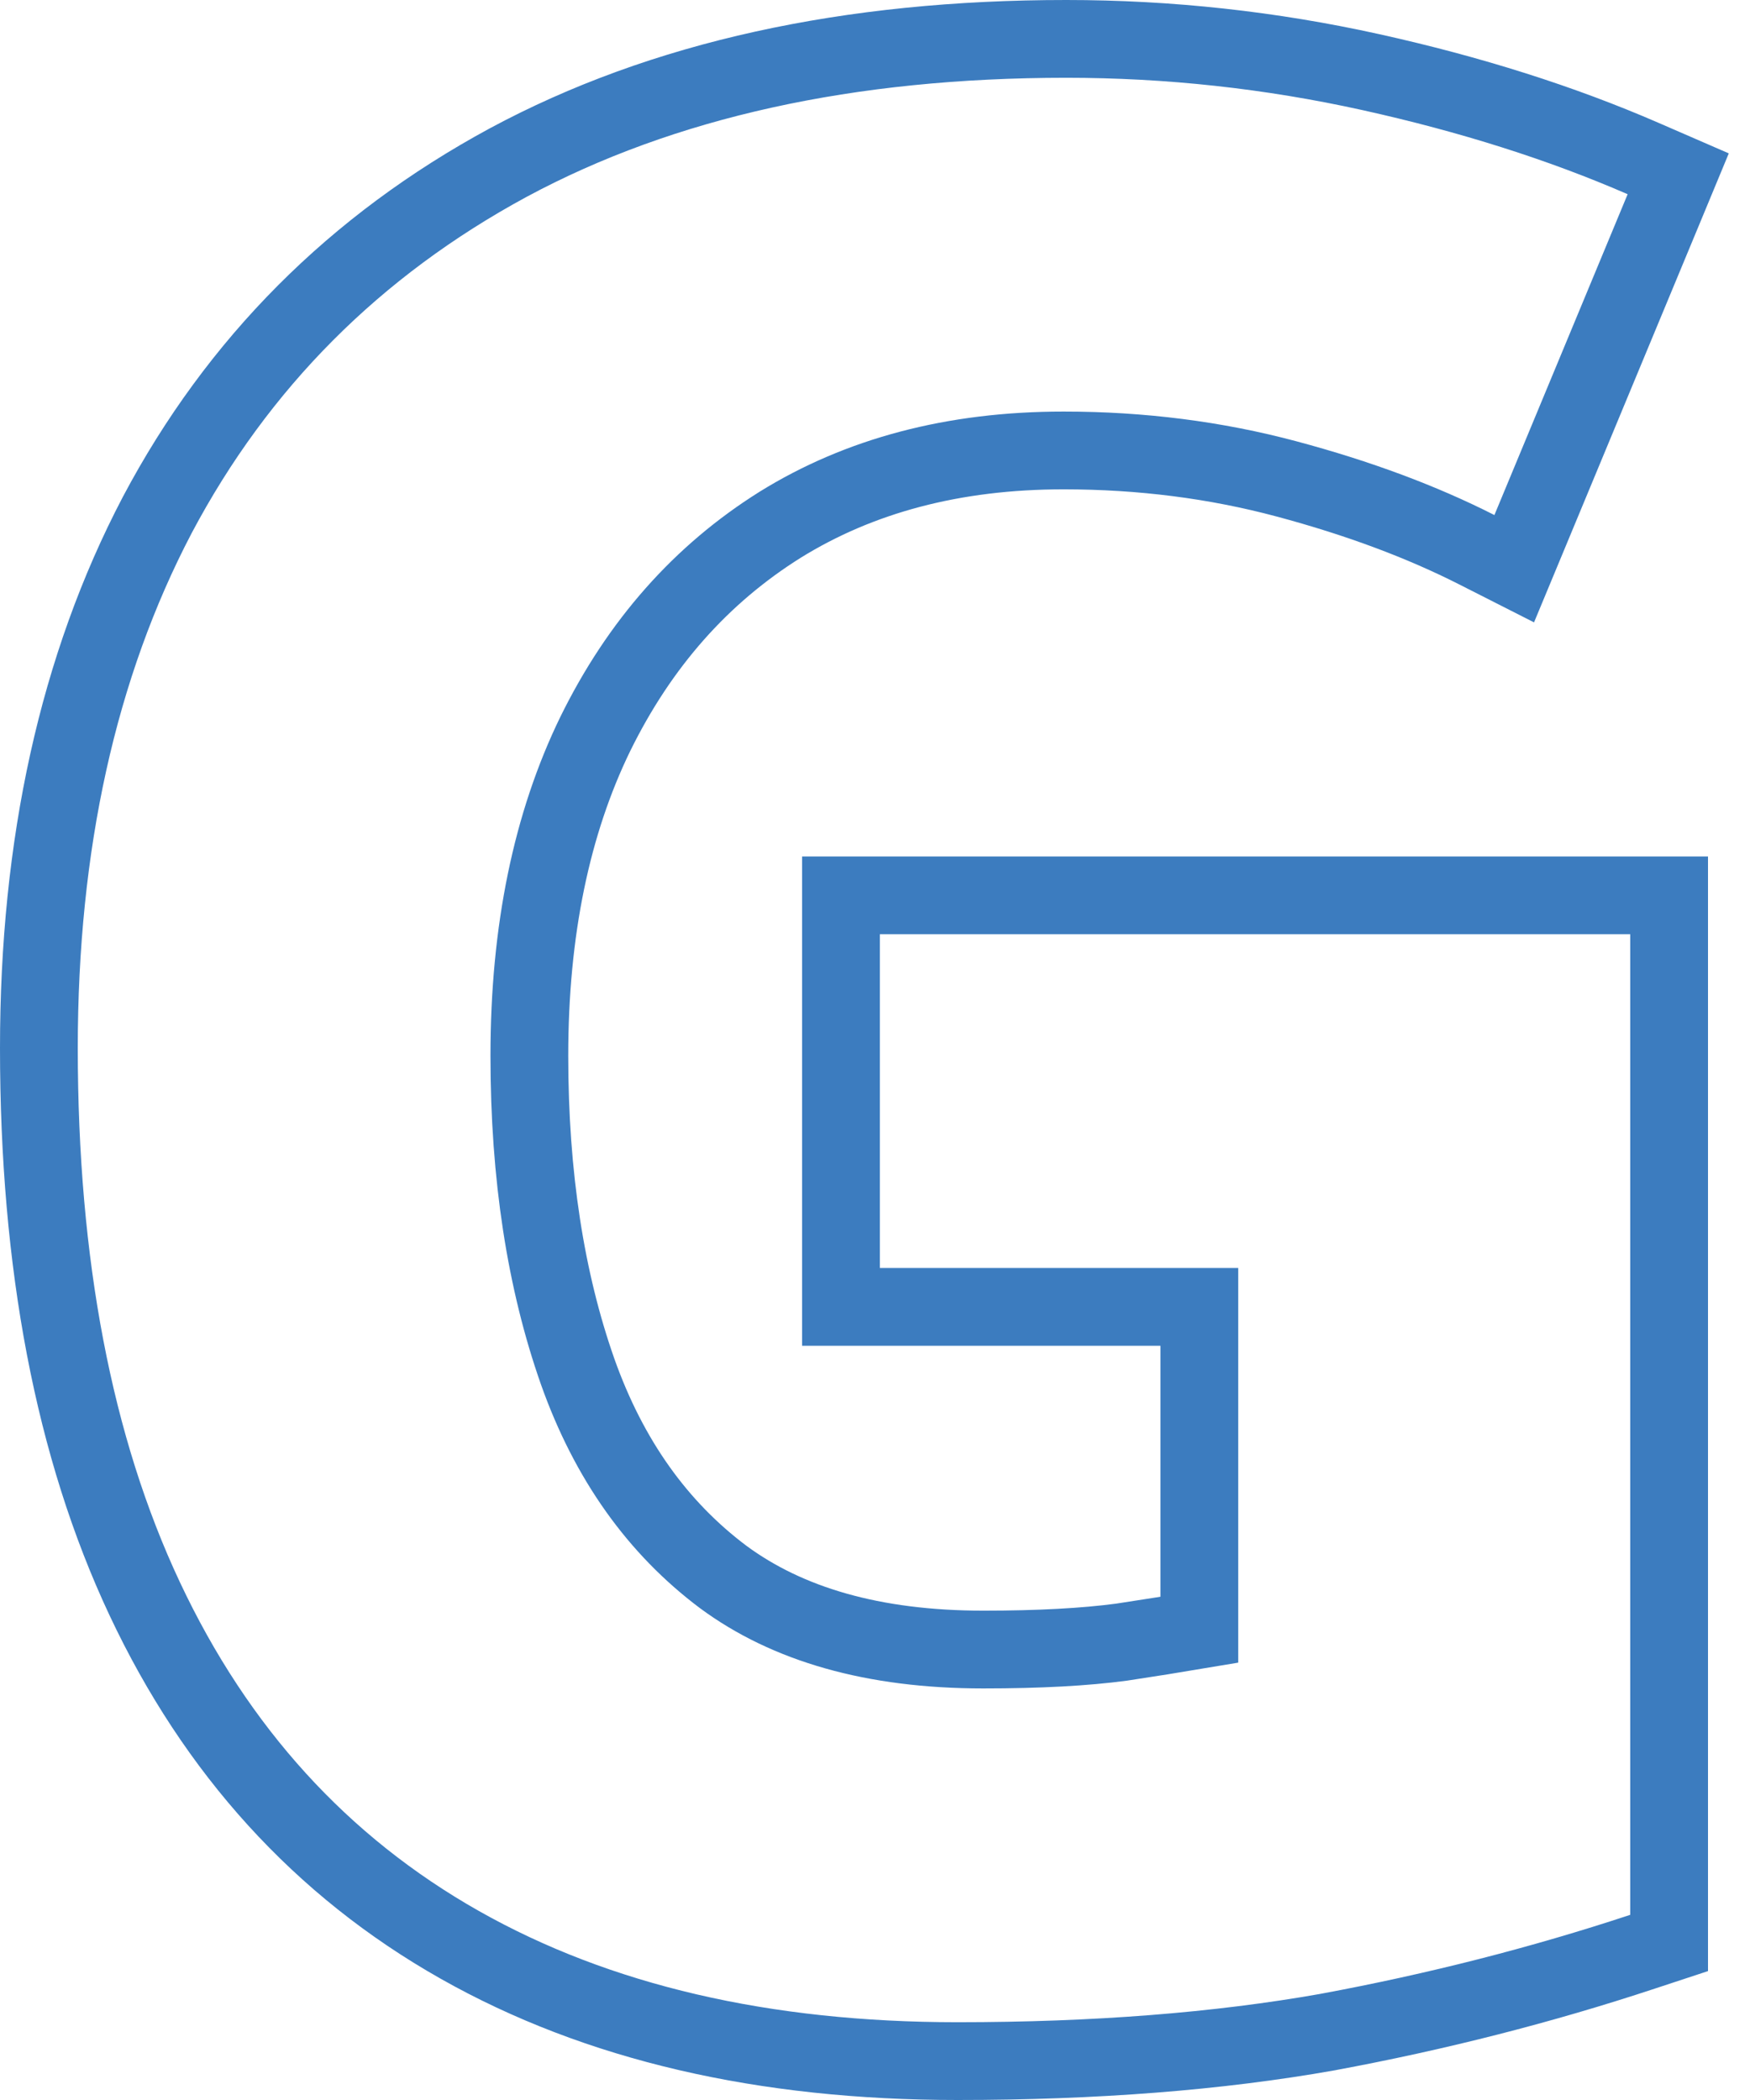 <svg width="45" height="54" viewBox="0 0 45 54" fill="none" xmlns="http://www.w3.org/2000/svg">
<path d="M22.625 23.023H21.625V24.023V32.605V33.605H22.625H30.84V41.908C30.205 42.015 29.538 42.121 28.838 42.227C27.9 42.352 26.72 42.417 25.287 42.417C22.445 42.417 20.244 41.766 18.598 40.552C16.912 39.287 15.659 37.54 14.853 35.267C14.032 32.932 13.612 30.231 13.612 27.15C13.612 23.92 14.189 21.171 15.307 18.873C16.45 16.546 18.035 14.763 20.06 13.494C22.097 12.232 24.514 11.583 27.349 11.583C29.352 11.583 31.261 11.828 33.079 12.314C34.931 12.809 36.561 13.418 37.975 14.136L38.937 14.624L39.351 13.628L42.777 5.378L43.154 4.469L42.252 4.077C40.145 3.161 37.809 2.422 35.25 1.855C32.673 1.285 30.061 1 27.416 1C21.838 1 17.042 2.043 13.07 4.18L13.068 4.181C9.127 6.314 6.112 9.338 4.044 13.242L4.044 13.242L4.042 13.246C2.001 17.142 1 21.722 1 26.95C1 32.486 1.892 37.22 3.723 41.115C5.557 45.016 8.257 47.993 11.82 50.009C15.374 52.02 19.656 53 24.621 53C28.148 53 31.324 52.753 34.144 52.253L34.152 52.251C36.944 51.733 39.639 51.046 42.234 50.188L42.92 49.962V49.239V24.023V23.023H41.92H22.625Z" stroke="#3C7CBF" stroke-width="2"/>
</svg>
